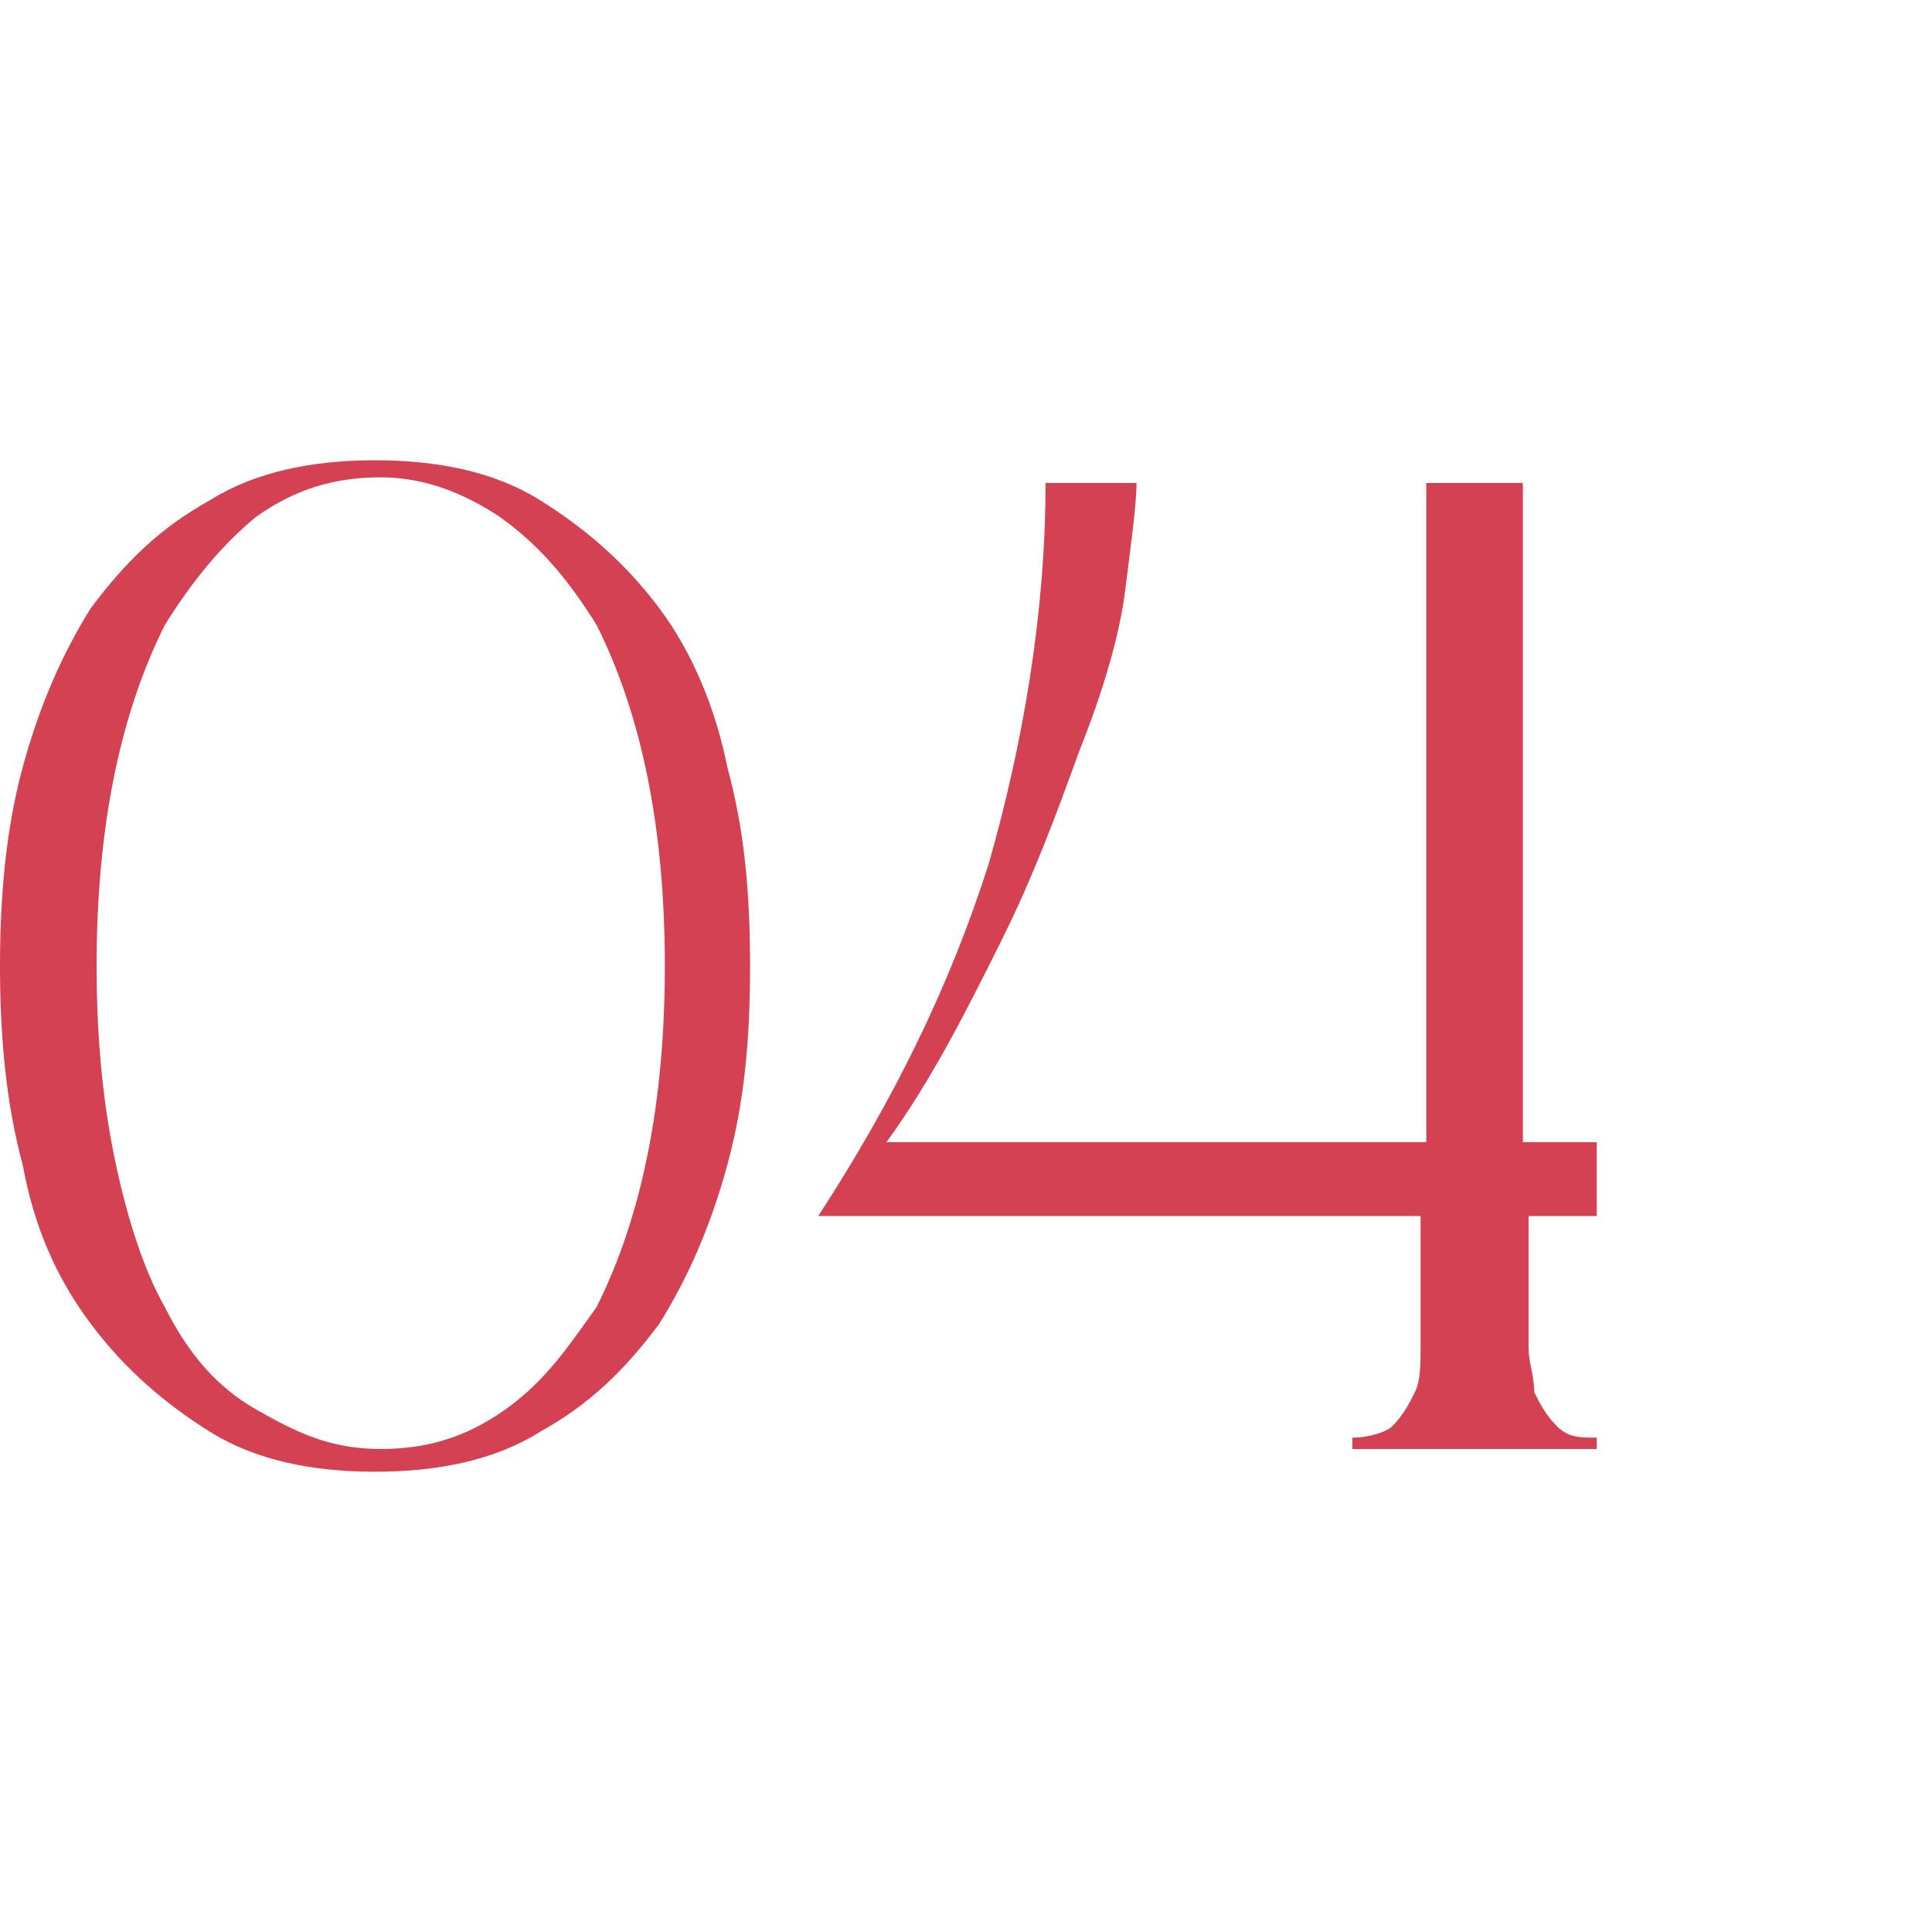 <svg xmlns="http://www.w3.org/2000/svg" xmlns:xlink="http://www.w3.org/1999/xlink" id="Ebene_1" x="0px" y="0px" viewBox="0 0 34 34" style="enable-background:new 0 0 34 34;" xml:space="preserve"><style type="text/css">	.st0{fill:#D44153;}</style><g>	<path class="st0" d="M0,17c0-1.2,0.1-2.4,0.4-3.5s0.7-2,1.2-2.8c0.6-0.8,1.2-1.4,2.1-1.9c0.8-0.5,1.8-0.7,2.9-0.7s2.1,0.2,2.9,0.7   s1.5,1.1,2.1,1.9c0.6,0.8,1,1.8,1.2,2.8c0.3,1.1,0.4,2.2,0.4,3.5c0,1.3-0.1,2.4-0.4,3.5c-0.3,1.1-0.7,2-1.2,2.8   c-0.6,0.8-1.2,1.4-2.1,1.9c-0.8,0.5-1.8,0.7-2.9,0.7s-2.1-0.2-2.9-0.7s-1.5-1.1-2.1-1.9s-1-1.7-1.2-2.8C0.1,19.4,0,18.2,0,17z    M1.7,17c0,1.2,0.1,2.3,0.3,3.3s0.5,2,0.9,2.7c0.4,0.8,0.9,1.4,1.6,1.8s1.3,0.7,2.2,0.7c0.8,0,1.5-0.2,2.2-0.7s1.1-1.1,1.6-1.8   c0.4-0.8,0.7-1.7,0.9-2.7s0.3-2.1,0.3-3.3c0-1.2-0.1-2.3-0.3-3.3s-0.5-1.9-0.9-2.7c-0.5-0.8-1-1.4-1.7-1.9C8.2,8.7,7.5,8.4,6.7,8.4   S5.2,8.6,4.5,9.1C3.9,9.6,3.4,10.2,2.9,11c-0.4,0.8-0.7,1.7-0.9,2.7S1.7,15.8,1.7,17z"></path>	<path class="st0" d="M28.2,21.4h-1.3V23c0,0.2,0,0.4,0,0.7c0,0.3,0.1,0.5,0.1,0.8c0.1,0.2,0.2,0.4,0.4,0.6c0.2,0.2,0.4,0.2,0.7,0.2   v0.2h-4.3v-0.2c0.3,0,0.6-0.1,0.7-0.2c0.2-0.2,0.3-0.4,0.4-0.6S25,24,25,23.7s0-0.5,0-0.7v-1.6H14.4c1.3-2,2.3-4,3-6.2   c0.6-2.1,1-4.4,1-6.7H20c0,0.4-0.1,1.1-0.2,1.9s-0.4,1.8-0.8,2.8c-0.4,1.1-0.8,2.2-1.4,3.4s-1.2,2.4-2,3.5h9.5V8.5h1.7v11.6h1.3   v1.3H28.2z"></path></g></svg>